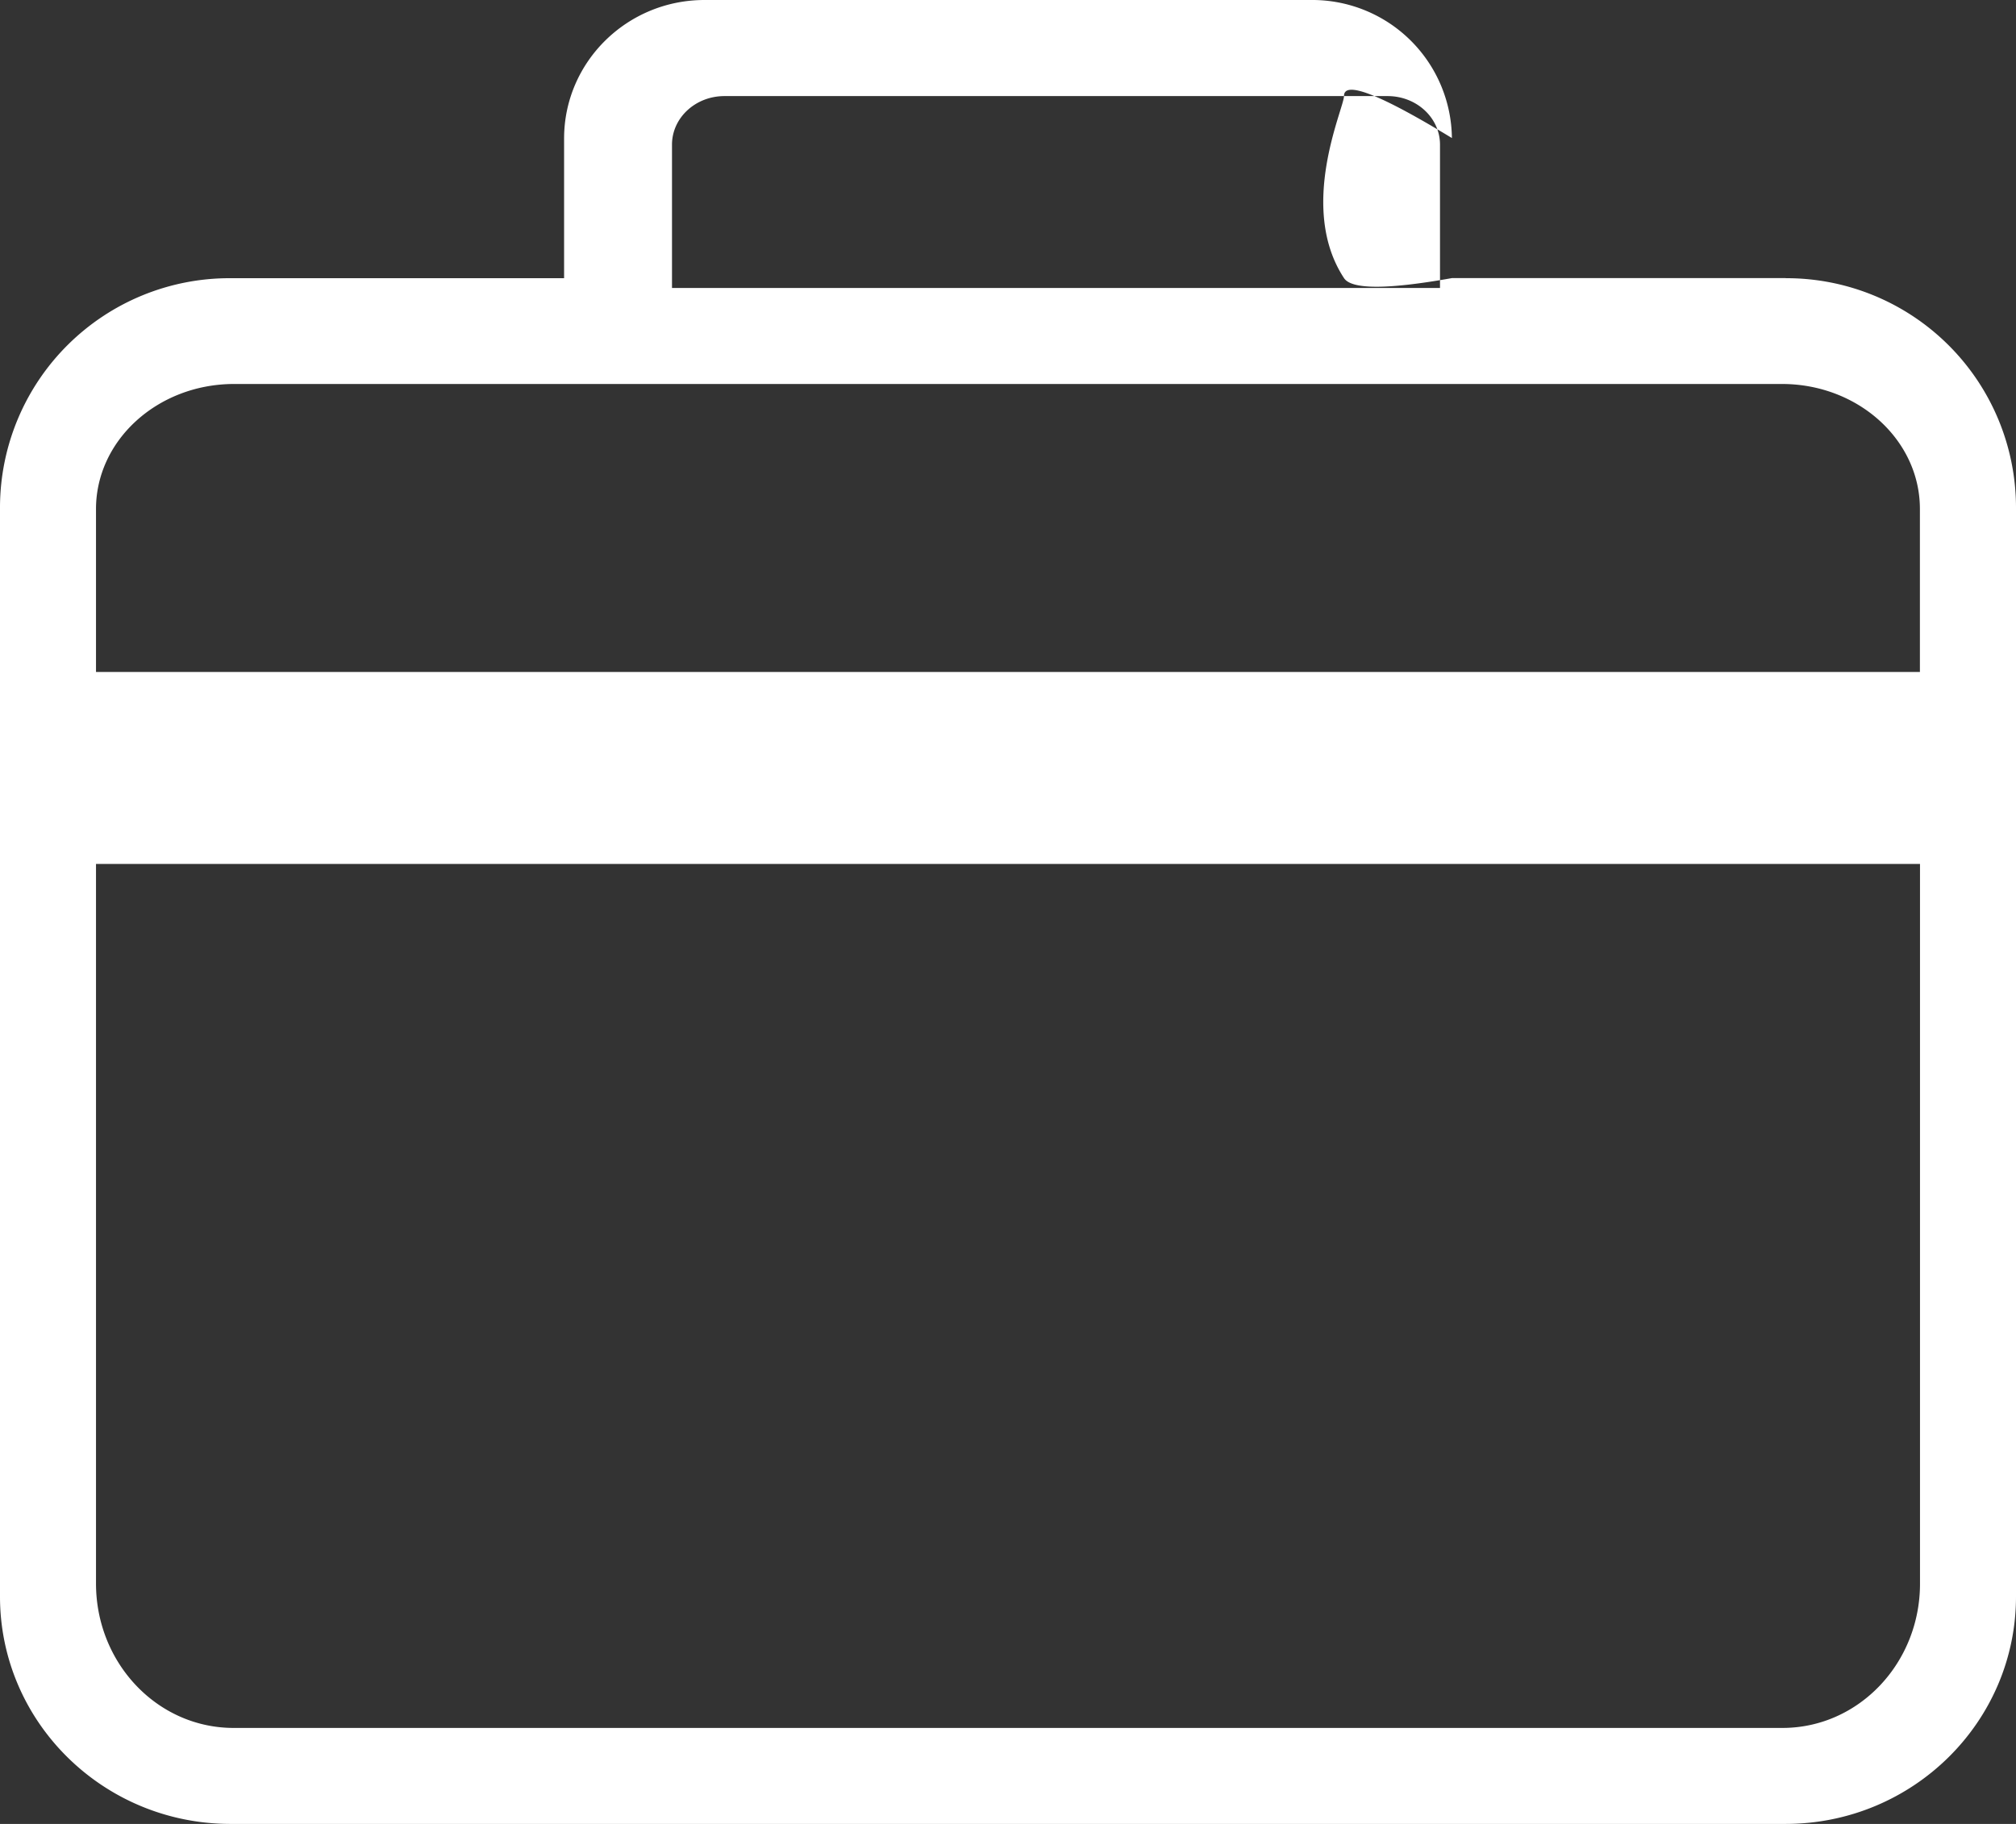 <svg xmlns="http://www.w3.org/2000/svg" width="21" height="19"><rect width="100%" height="100%" fill="#333333" stroke="none"/><path fill="#FFF" d="M18.602 2.897h-3.478c-.671.12-1.046.12-1.124 0-.486-.741 0-1.768 0-1.897 0-.164.375-.018 1.124.438A1.454 1.454 0 0 0 13.66 0H7.339c-.806 0-1.46.643-1.463 1.438v1.46H2.398A2.391 2.391 0 0 0 0 5.278v11.346C-.004 17.933 1.07 18.997 2.396 19h16.206c1.327-.002 2.4-1.065 2.398-2.373V5.279a2.391 2.391 0 0 0-2.398-2.381zM7 1.502c.003-.278.247-.501.546-.501h6.908c.3 0 .543.223.546.501V3H7V1.501zM2.429 4H18.57c.794.004 1.434.591 1.429 1.31V7H1V5.31C.996 4.592 1.635 4.005 2.429 4zM20 9v2H1V9h19zM2.429 18c-.791-.002-1.43-.676-1.429-1.507V11h19v5.49c.004.83-.634 1.506-1.425 1.51H2.429z"/></svg>